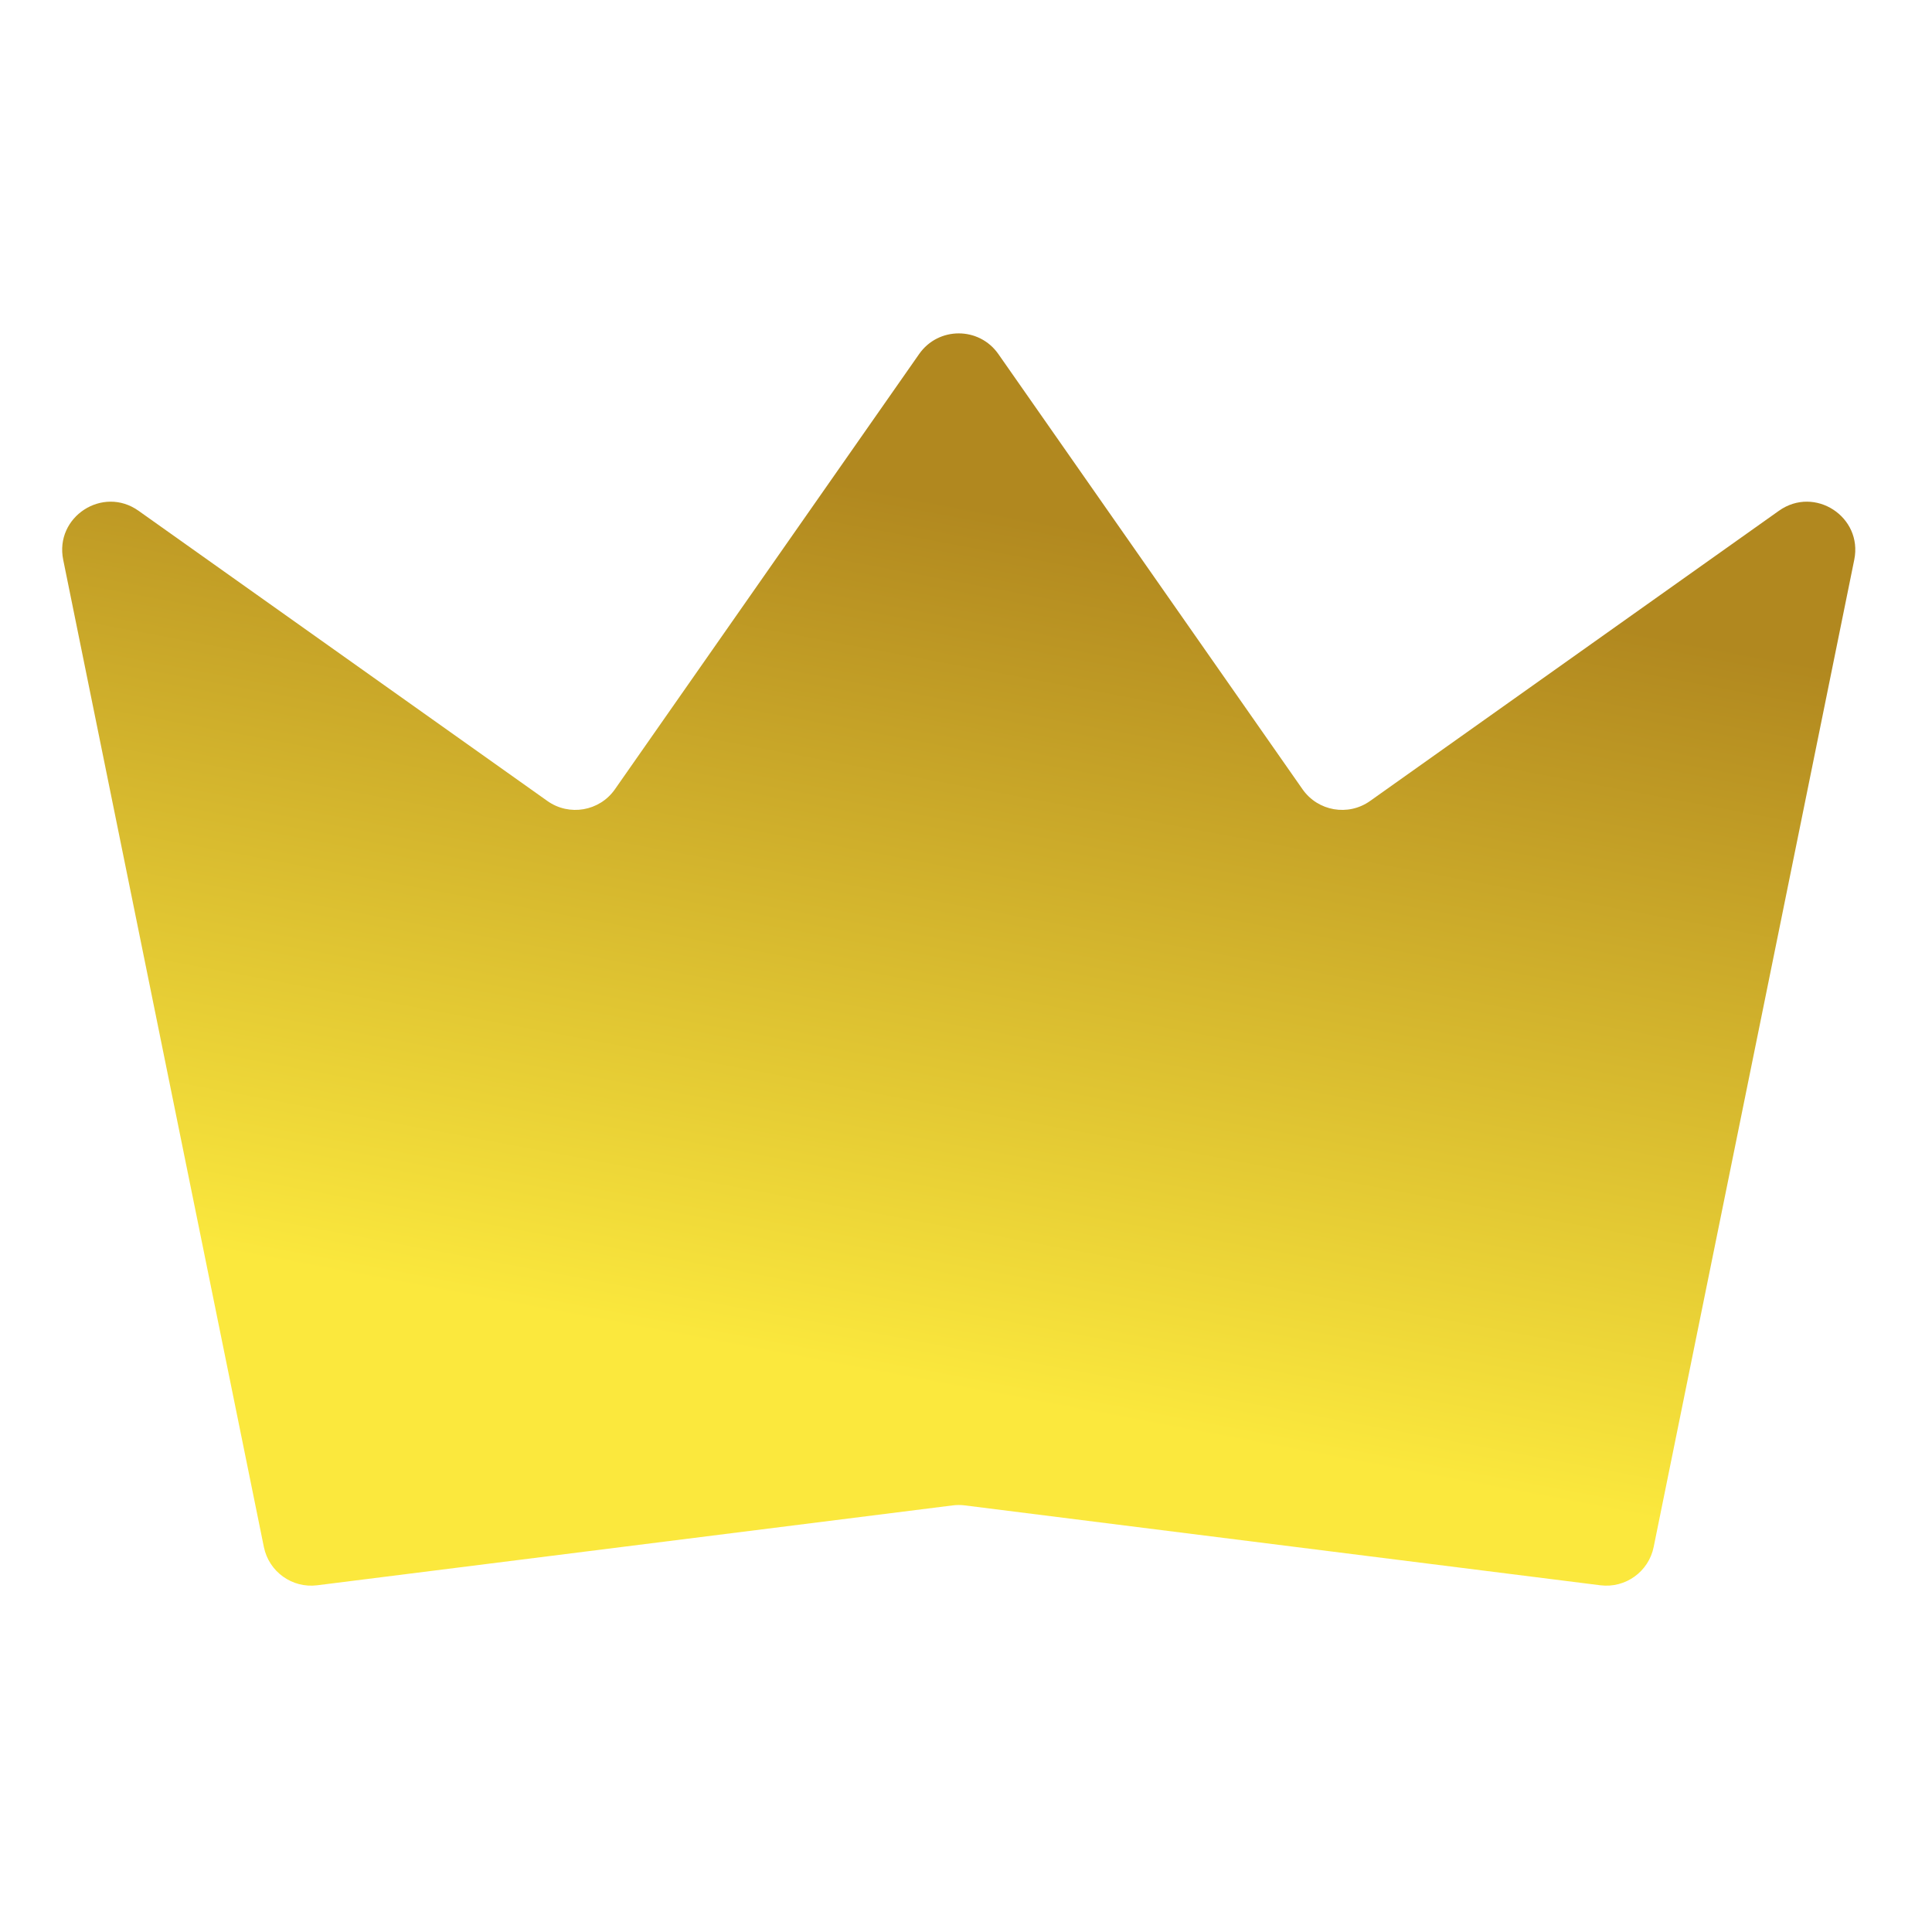 <svg fill="none" height="80" viewBox="0 0 80 80" width="80" xmlns="http://www.w3.org/2000/svg" xmlns:xlink="http://www.w3.org/1999/xlink"><linearGradient id="a" gradientUnits="userSpaceOnUse" x1="39.651" x2="33.006" y1="20.848" y2="56.328"><stop offset="0" stop-color="#b1881f"/><stop offset="1" stop-color="#fbe83d"/></linearGradient><path d="m0 0h80v80h-80z" fill="#fff"/><path d="m2.617 23.178c-.361-1.777 1.639-3.079 3.118-2.029l16.931 12.018c.905.643 2.161.425 2.797-.485l12.597-18.023c.796-1.139 2.482-1.139 3.279 0l12.596 18.023c.636.91 1.892 1.128 2.797.485l16.931-12.018c1.479-1.05 3.479.252 3.118 2.029l-8.306 40.879c-.208 1.025-1.171 1.717-2.209 1.586l-26.316-3.308c-.166-.021-.333-.021-.499 0l-26.316 3.308c-1.038.131-2.001-.561-2.209-1.586z" fill="url(#a)"/></svg>